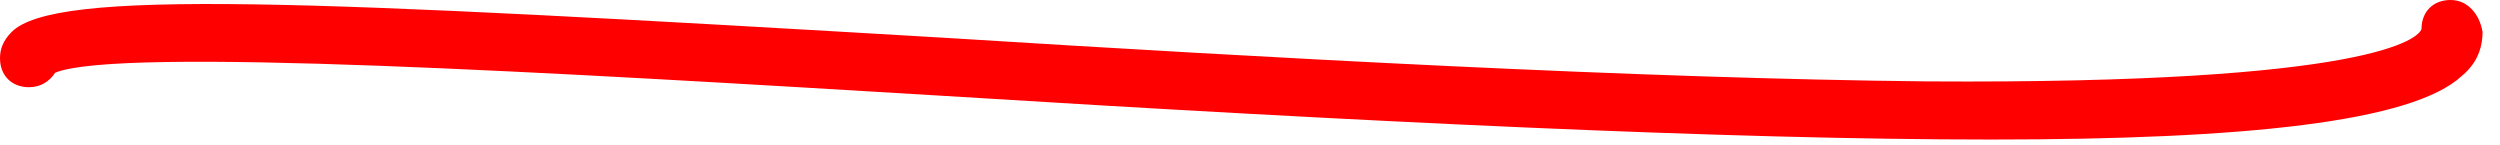 <?xml version="1.0" encoding="UTF-8"?> <svg xmlns="http://www.w3.org/2000/svg" width="86" height="5" viewBox="0 0 86 5" fill="none"> <path d="M84.3 0C83.7 0 83.3 0.4 83.3 1C83.2 1.3 81.7 2.9 66.3 2.8C56.4 2.7 43.7 2 32.5 1.3C10.4 3.09944e-06 1.9 -0.4 0.4 1.1C0.1 1.4 0 1.7 0 2C0 2.6 0.4 3 1 3C1.4 3 1.7 2.8 1.9 2.5C4.1 1.6 19.2 2.5 32.5 3.3C47 4.2 59.4 4.8 68.5 4.8C77.2 4.8 83 4.2 84.7 2.6C85.3 2.1 85.4 1.5 85.4 1.1C85.3 0.5 84.9 0 84.3 0Z" fill="#FF0000"></path> </svg> 